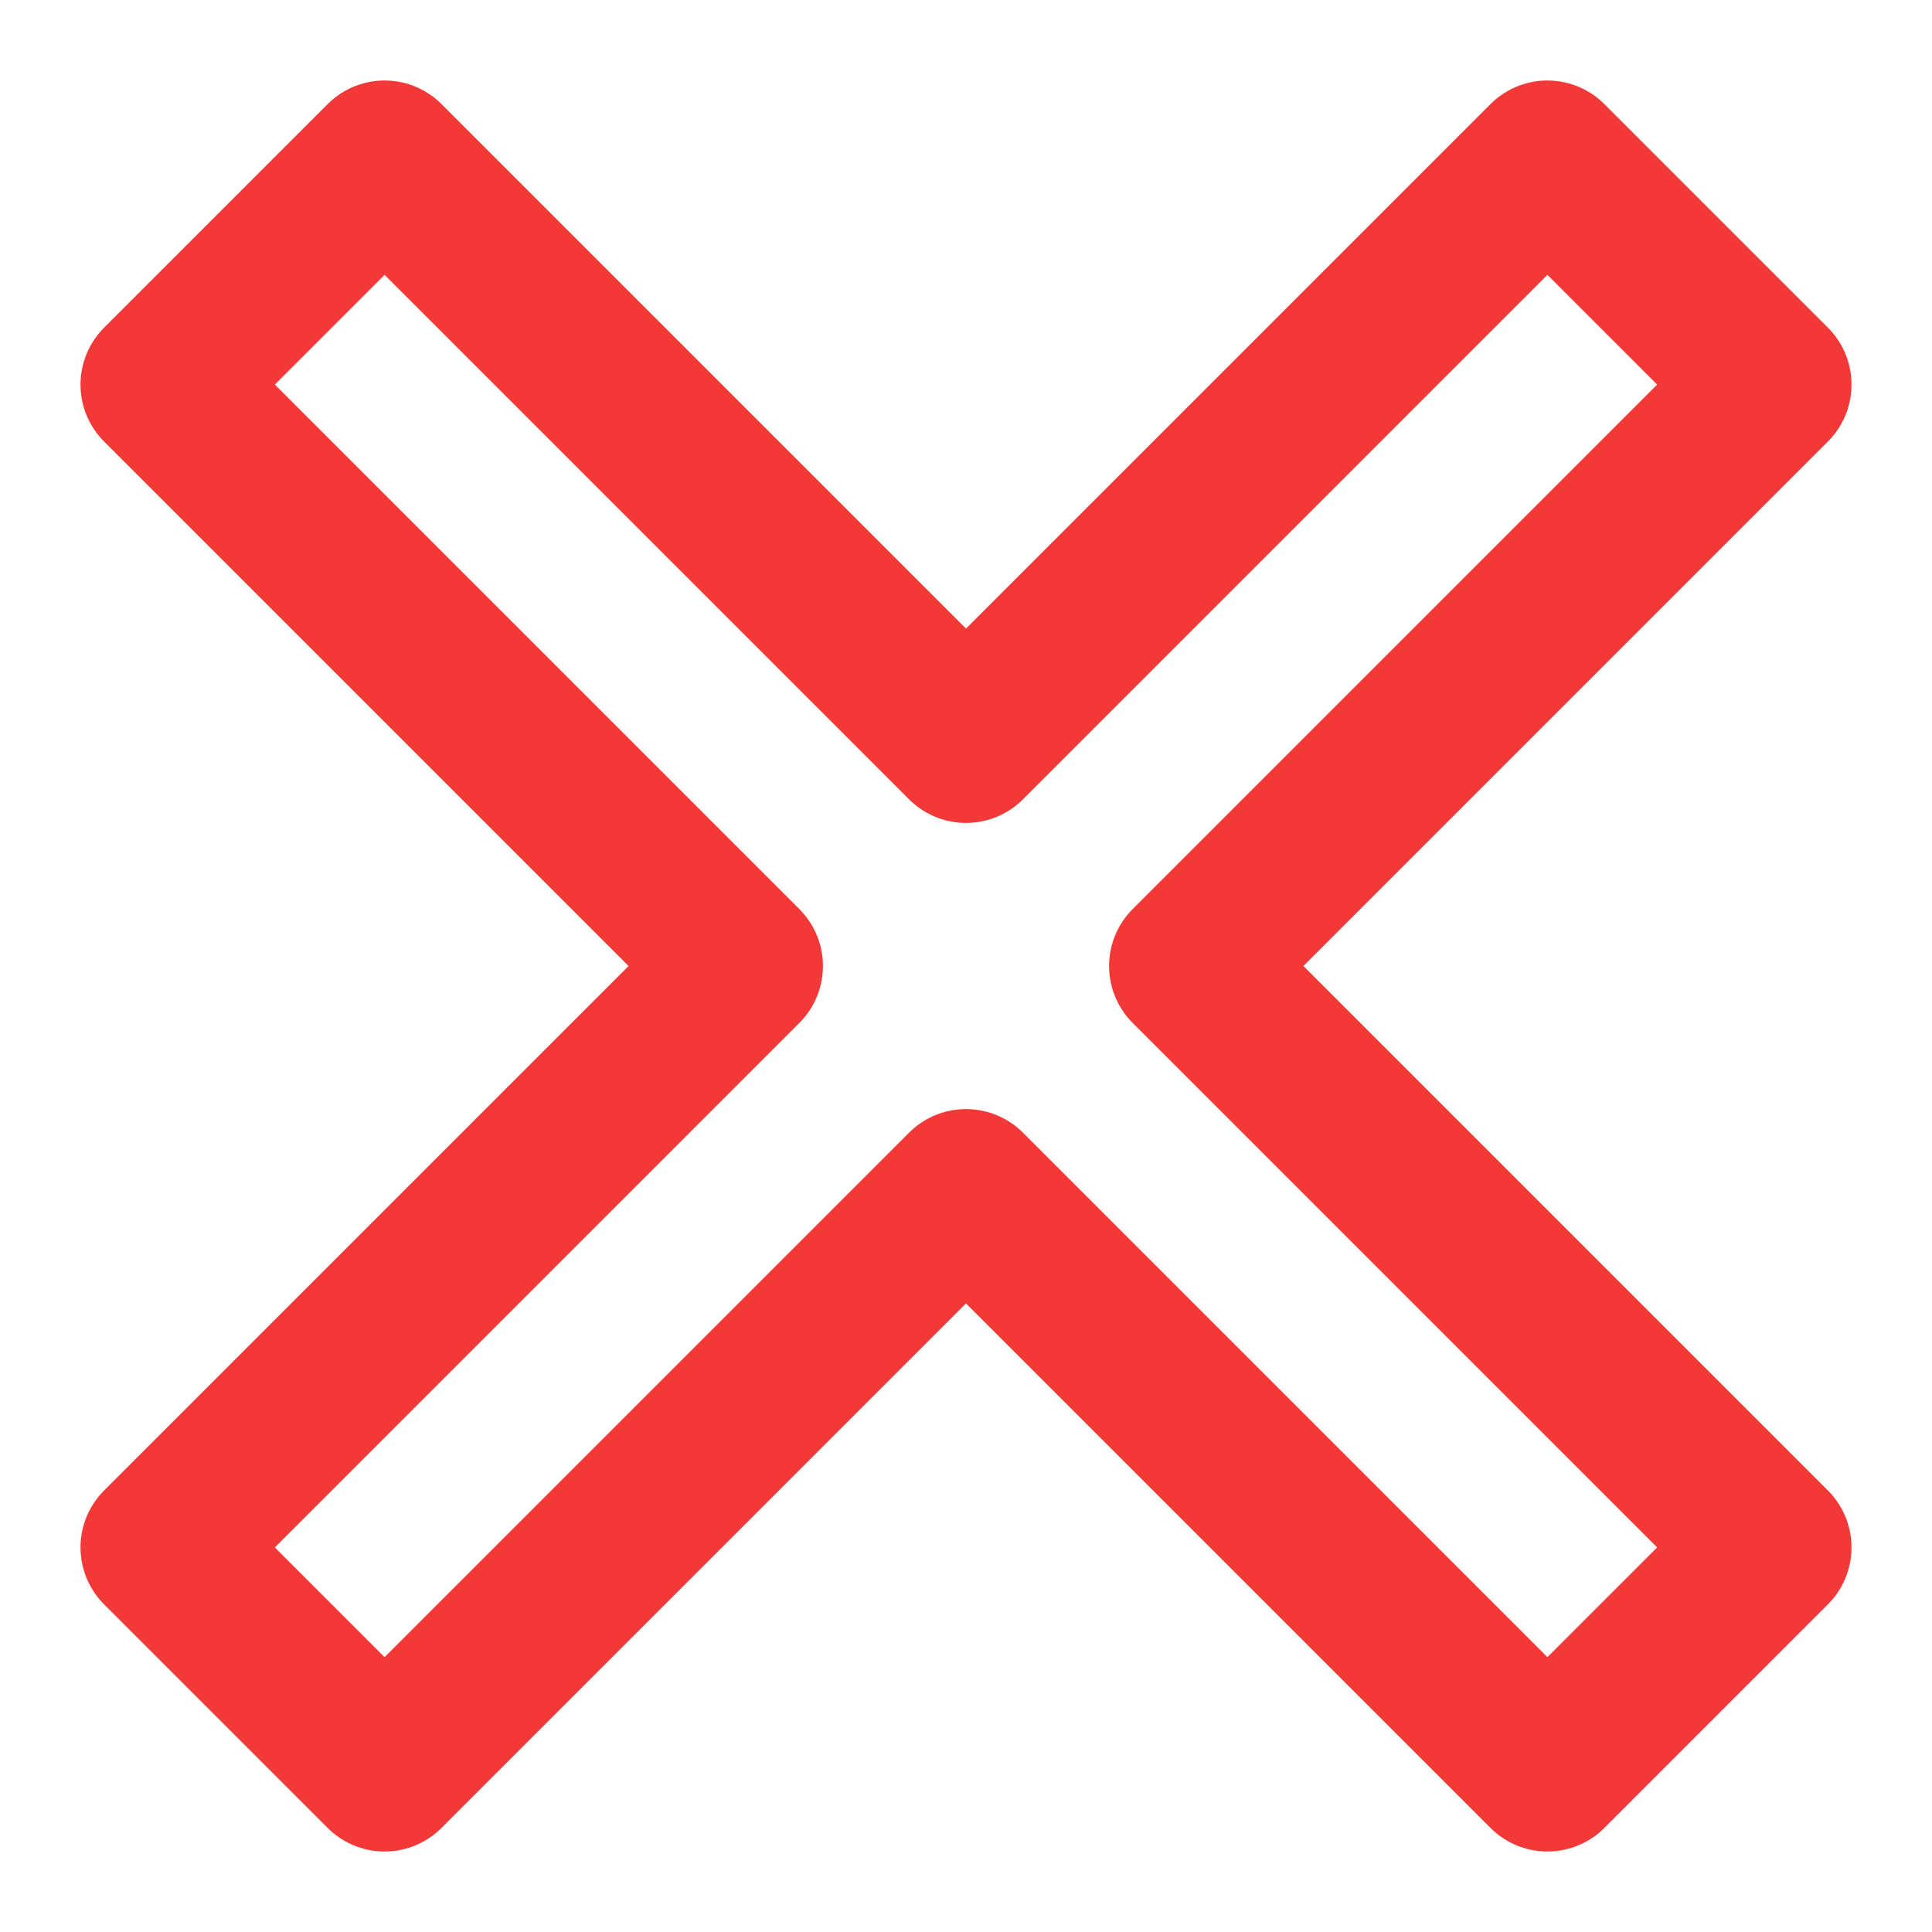<svg width="18" height="18" fill="none" xmlns="http://www.w3.org/2000/svg"><path clip-rule="evenodd" d="M1.5 3.583L3.583 1.5 9 6.917 14.417 1.5 16.5 3.583 11.083 9l5.417 5.417-2.083 2.083L9 11.083 3.583 16.5 1.5 14.417 6.917 9 1.5 3.583z" stroke="#F33838" stroke-width="1.5" stroke-linecap="round" stroke-linejoin="round"/></svg>